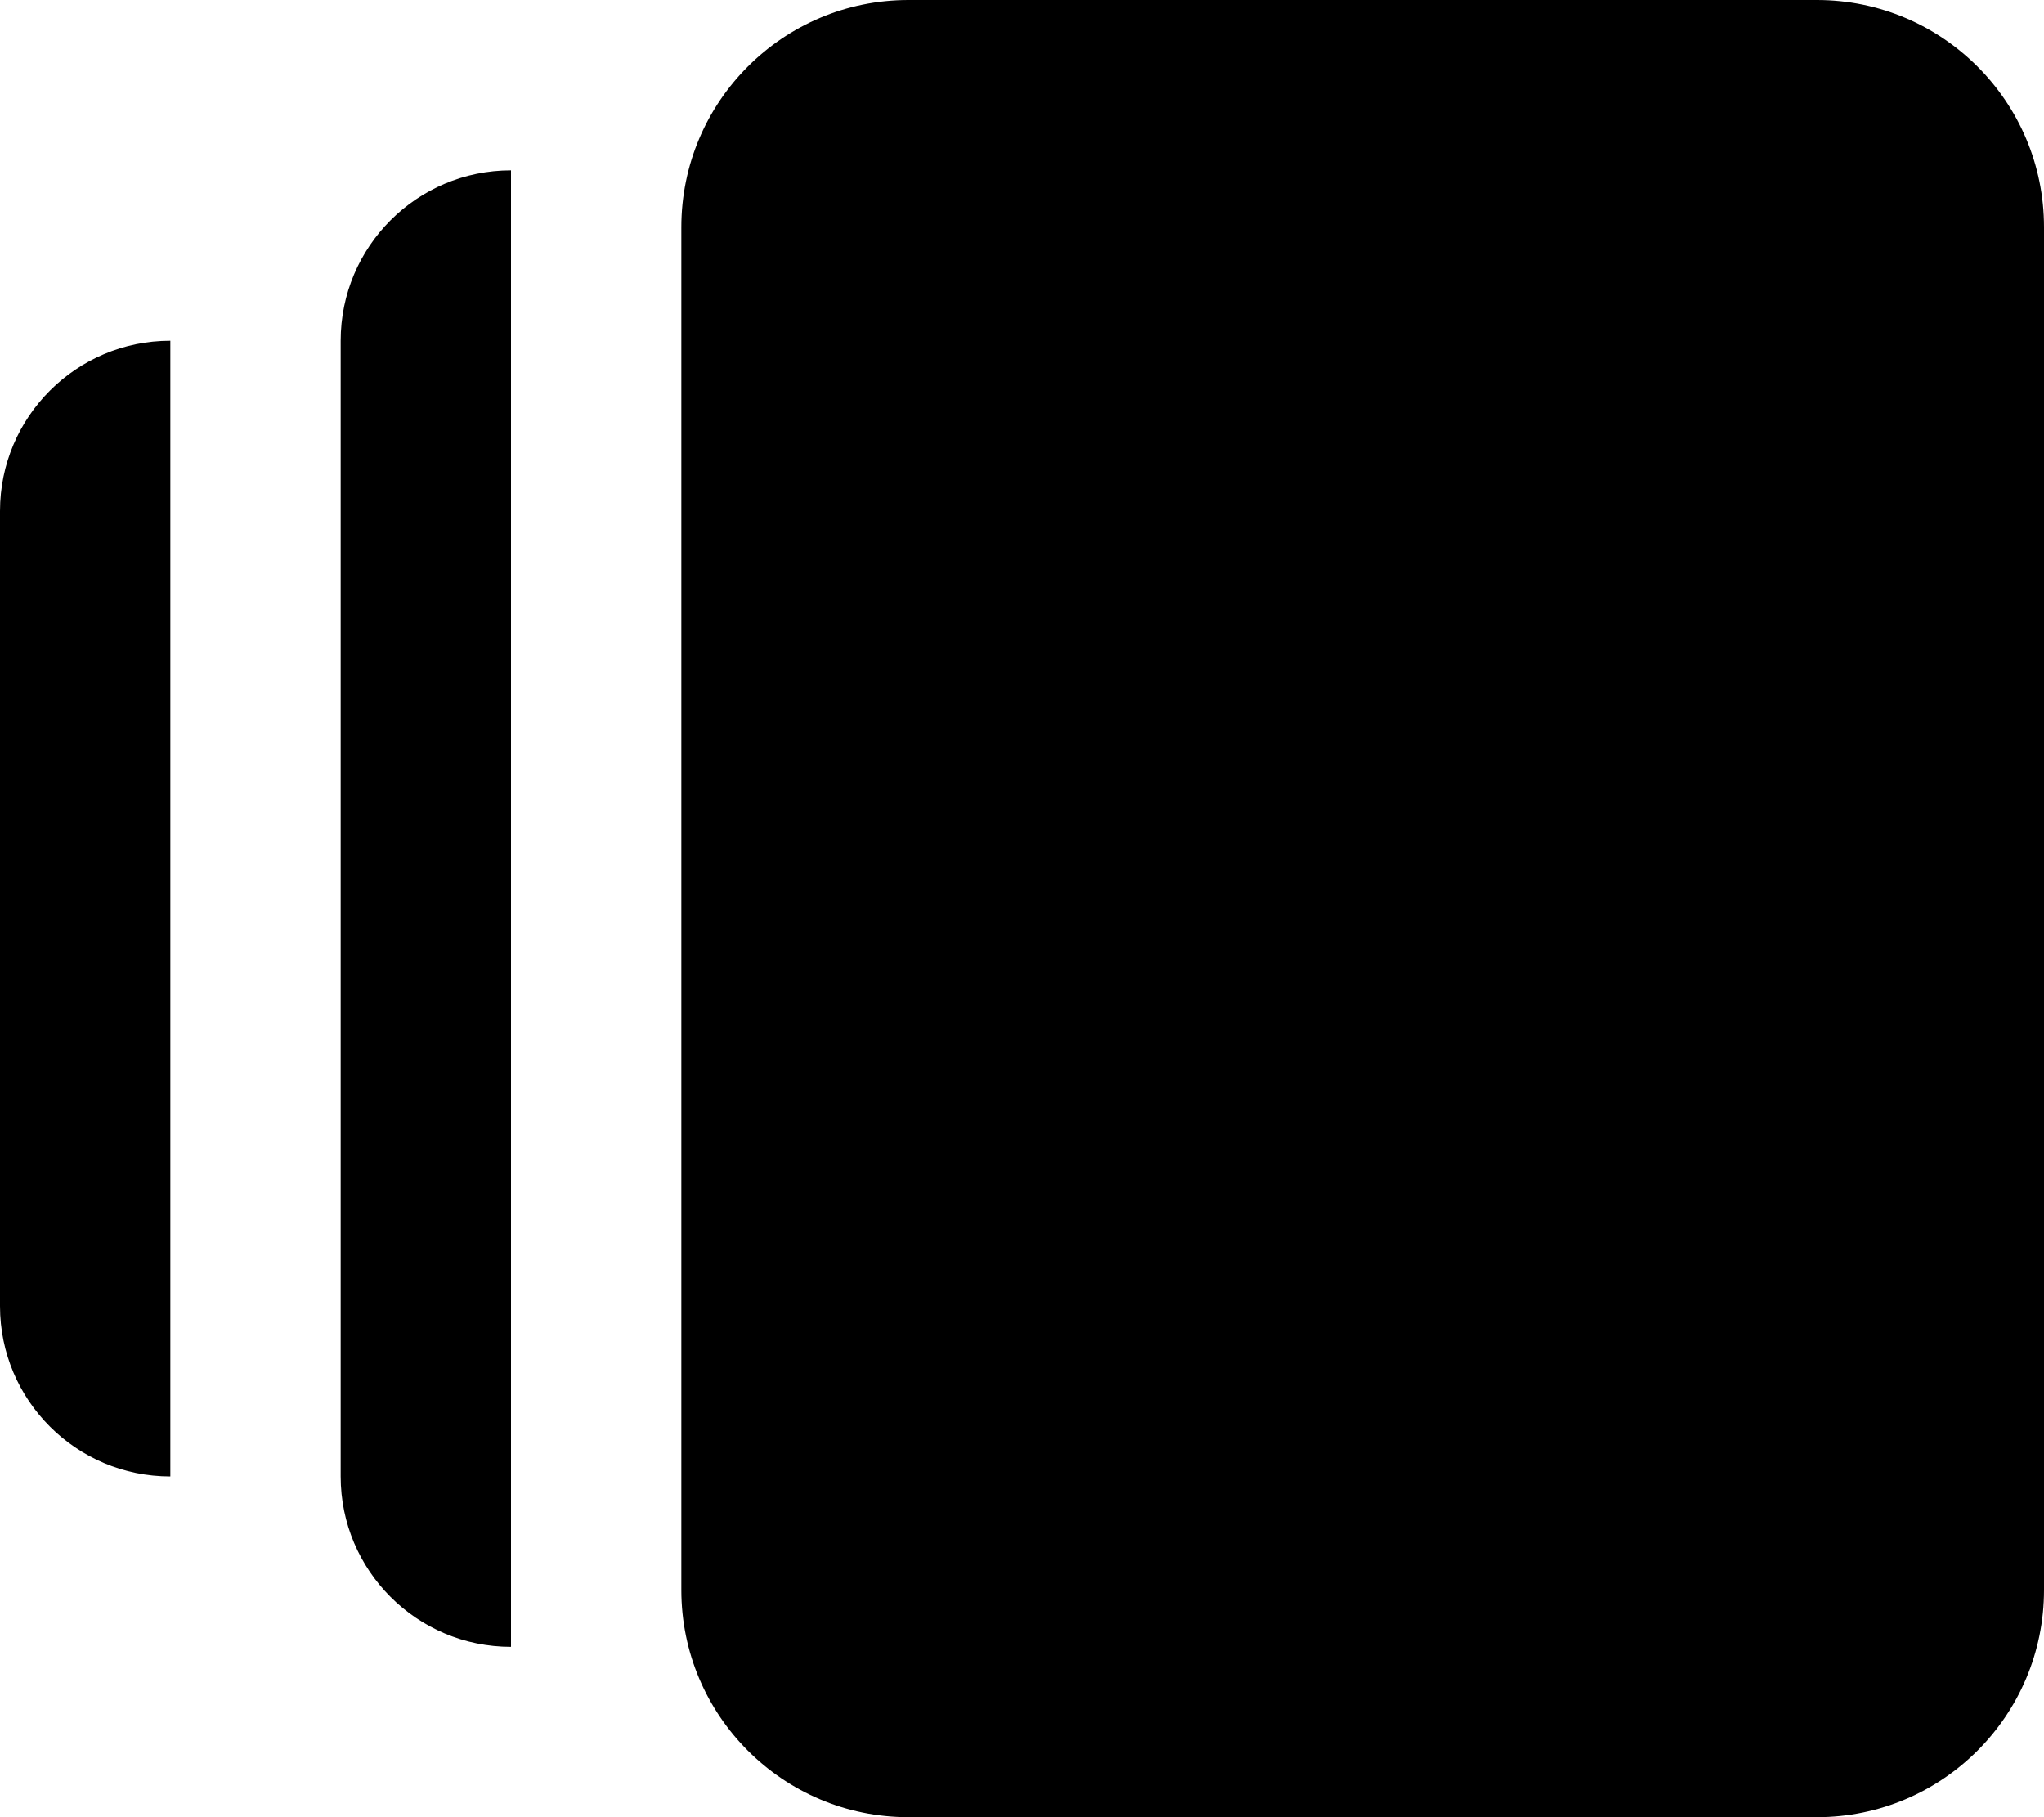 <svg xmlns="http://www.w3.org/2000/svg" viewBox="0 0 576 512"><!-- Font Awesome Pro 6.0.0-alpha2 by @fontawesome - https://fontawesome.com License - https://fontawesome.com/license (Commercial License) --><path d="M0 144V368C0 394.508 21.49 416 48 416V96C21.49 96 0 117.492 0 144ZM512 0H256C220.654 0 192 28.652 192 64V448C192 483.348 220.654 512 256 512H512C547.346 512 576 483.348 576 448V64C576 28.652 547.346 0 512 0ZM96 96V416C96 442.508 117.49 464 144 464V48C117.49 48 96 69.492 96 96Z"/></svg>